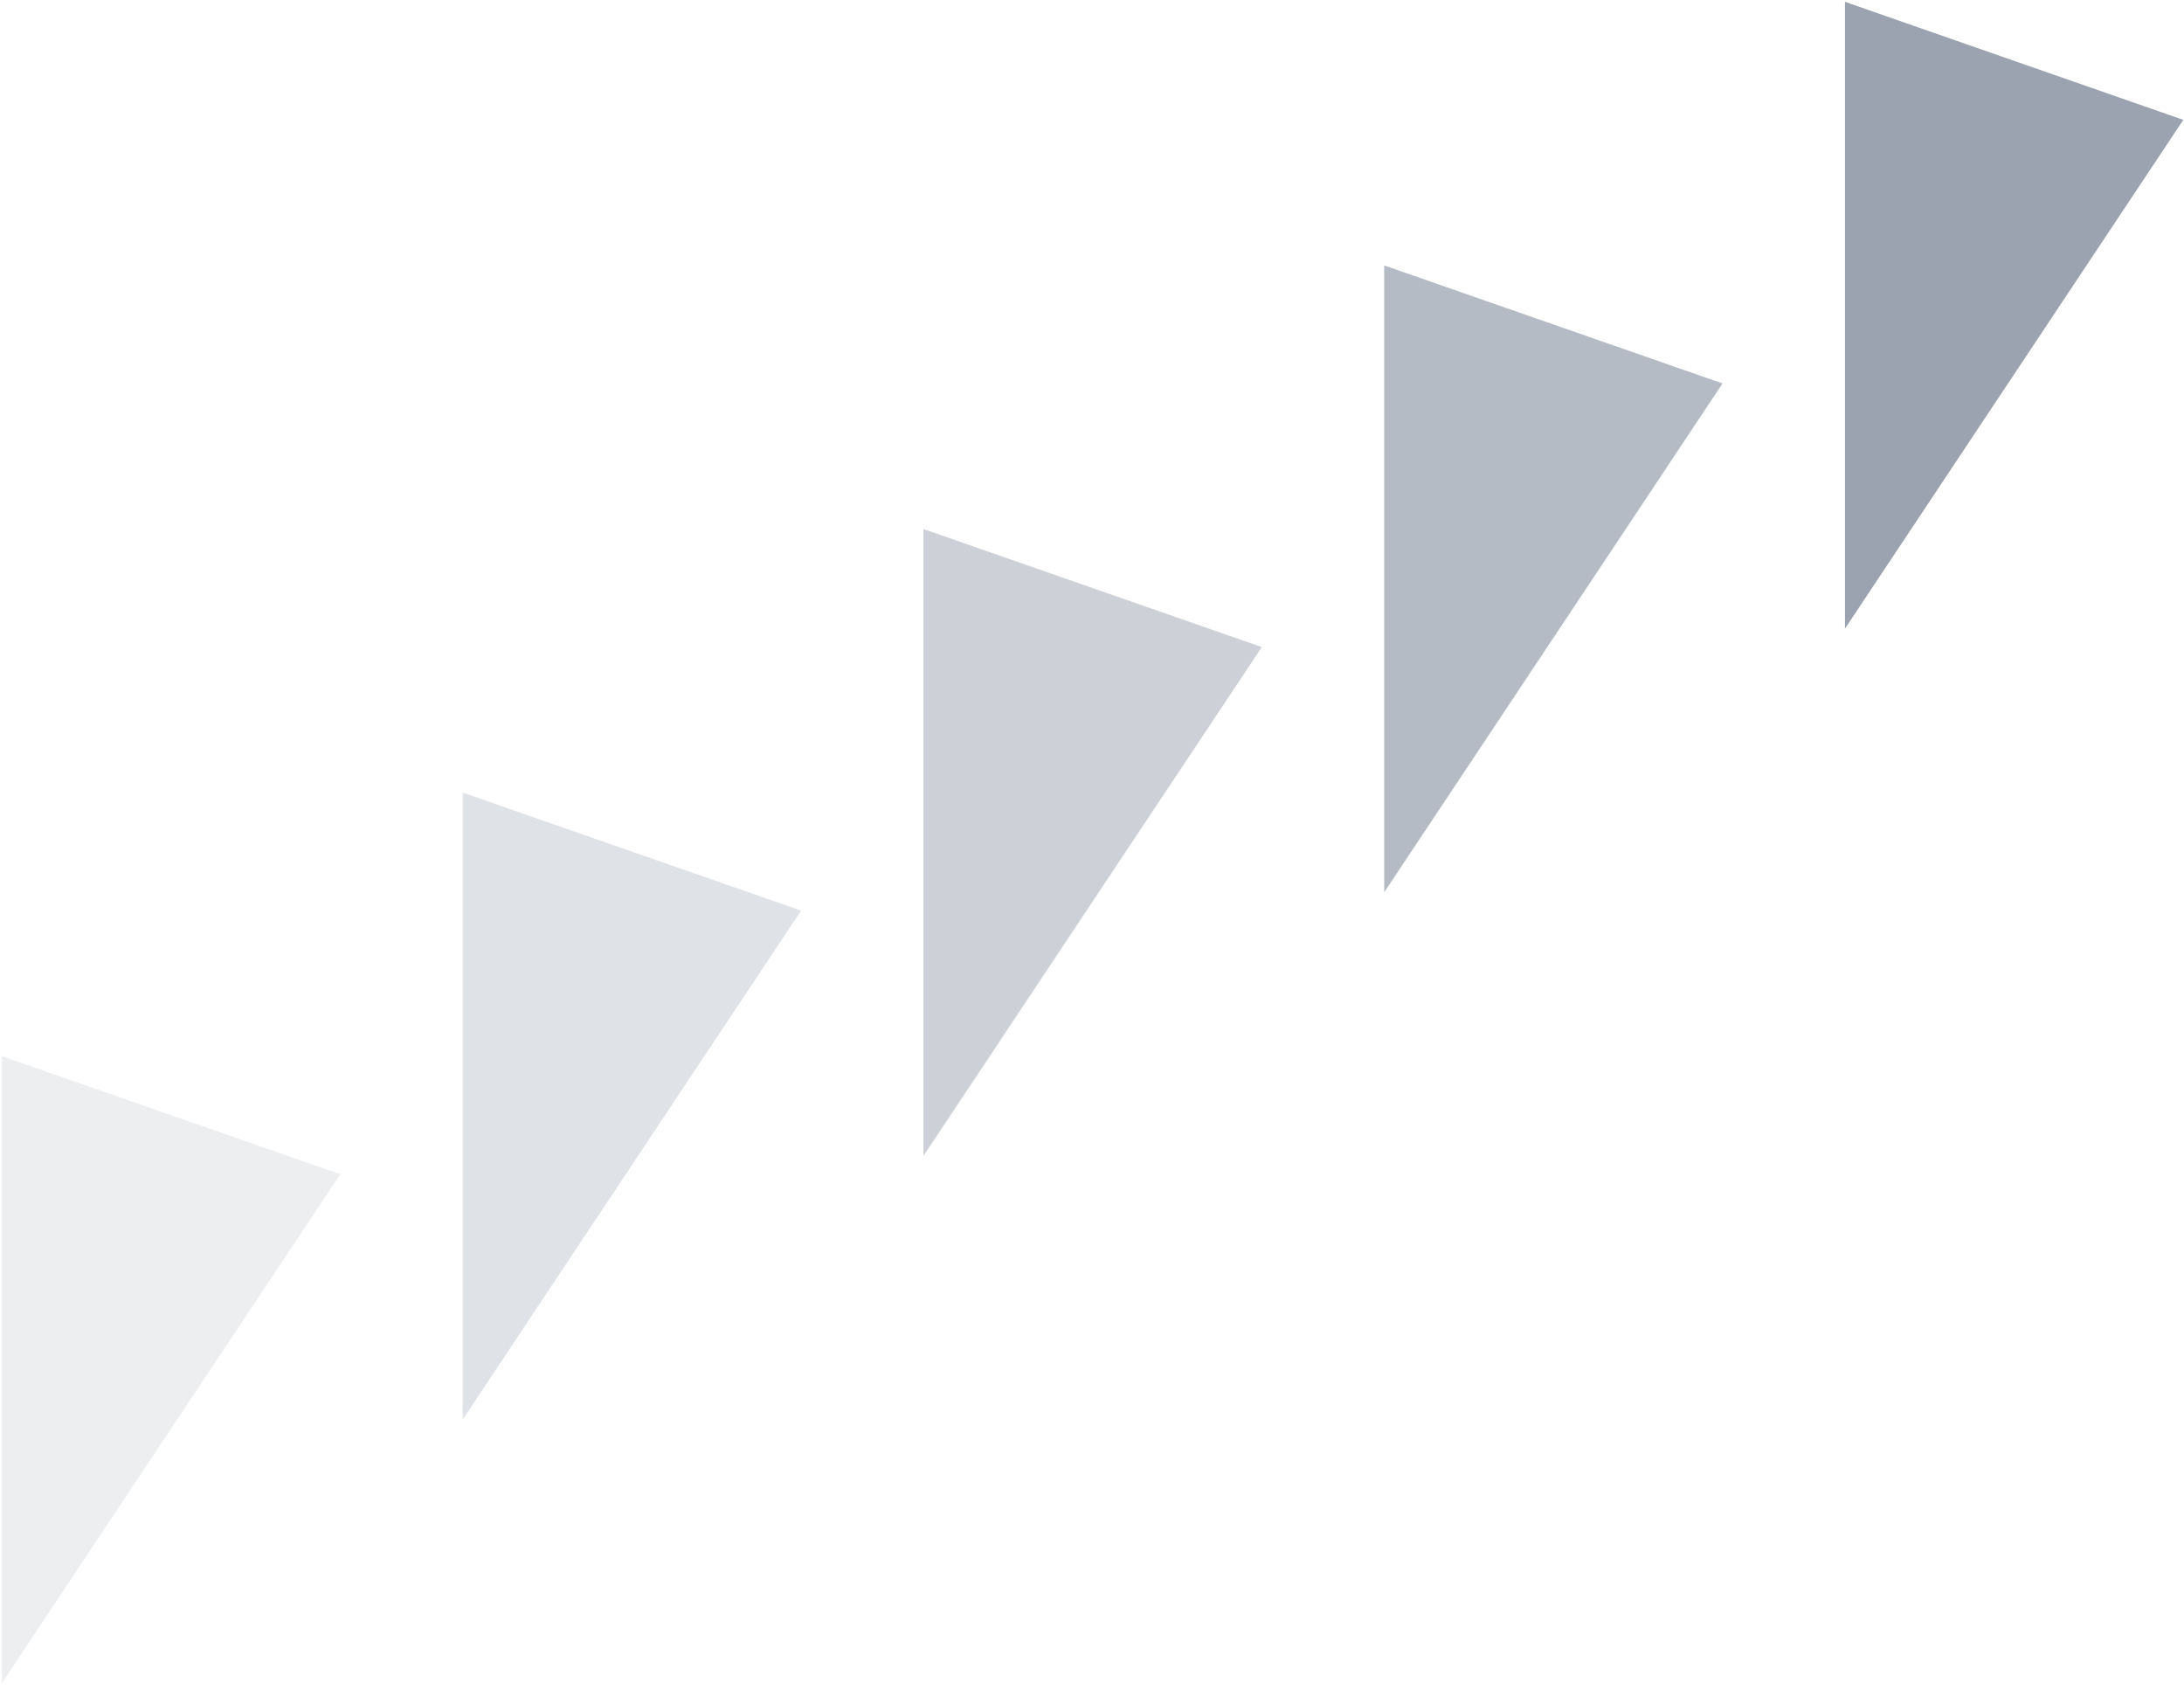 <?xml version="1.0" encoding="UTF-8"?> <svg xmlns="http://www.w3.org/2000/svg" width="335" height="259" viewBox="0 0 335 259" fill="none"><path opacity="0.8" d="M282.995 0.279V96.415L334.893 18.384L282.995 0.279Z" fill="#061B3A" fill-opacity="0.5"></path><path opacity="0.6" d="M212.32 40.706V136.842L264.218 58.81L212.32 40.706Z" fill="#061B3A" fill-opacity="0.5"></path><path opacity="0.4" d="M141.645 81.132V177.268L193.55 99.237L141.645 81.132Z" fill="#061B3A" fill-opacity="0.5"></path><path opacity="0.25" d="M70.977 121.551V217.694L122.874 139.655L70.977 121.551Z" fill="#061B3A" fill-opacity="0.5"></path><path opacity="0.15" d="M0.301 161.977V258.113L52.199 180.082L0.301 161.977Z" fill="#061B3A" fill-opacity="0.5"></path></svg> 